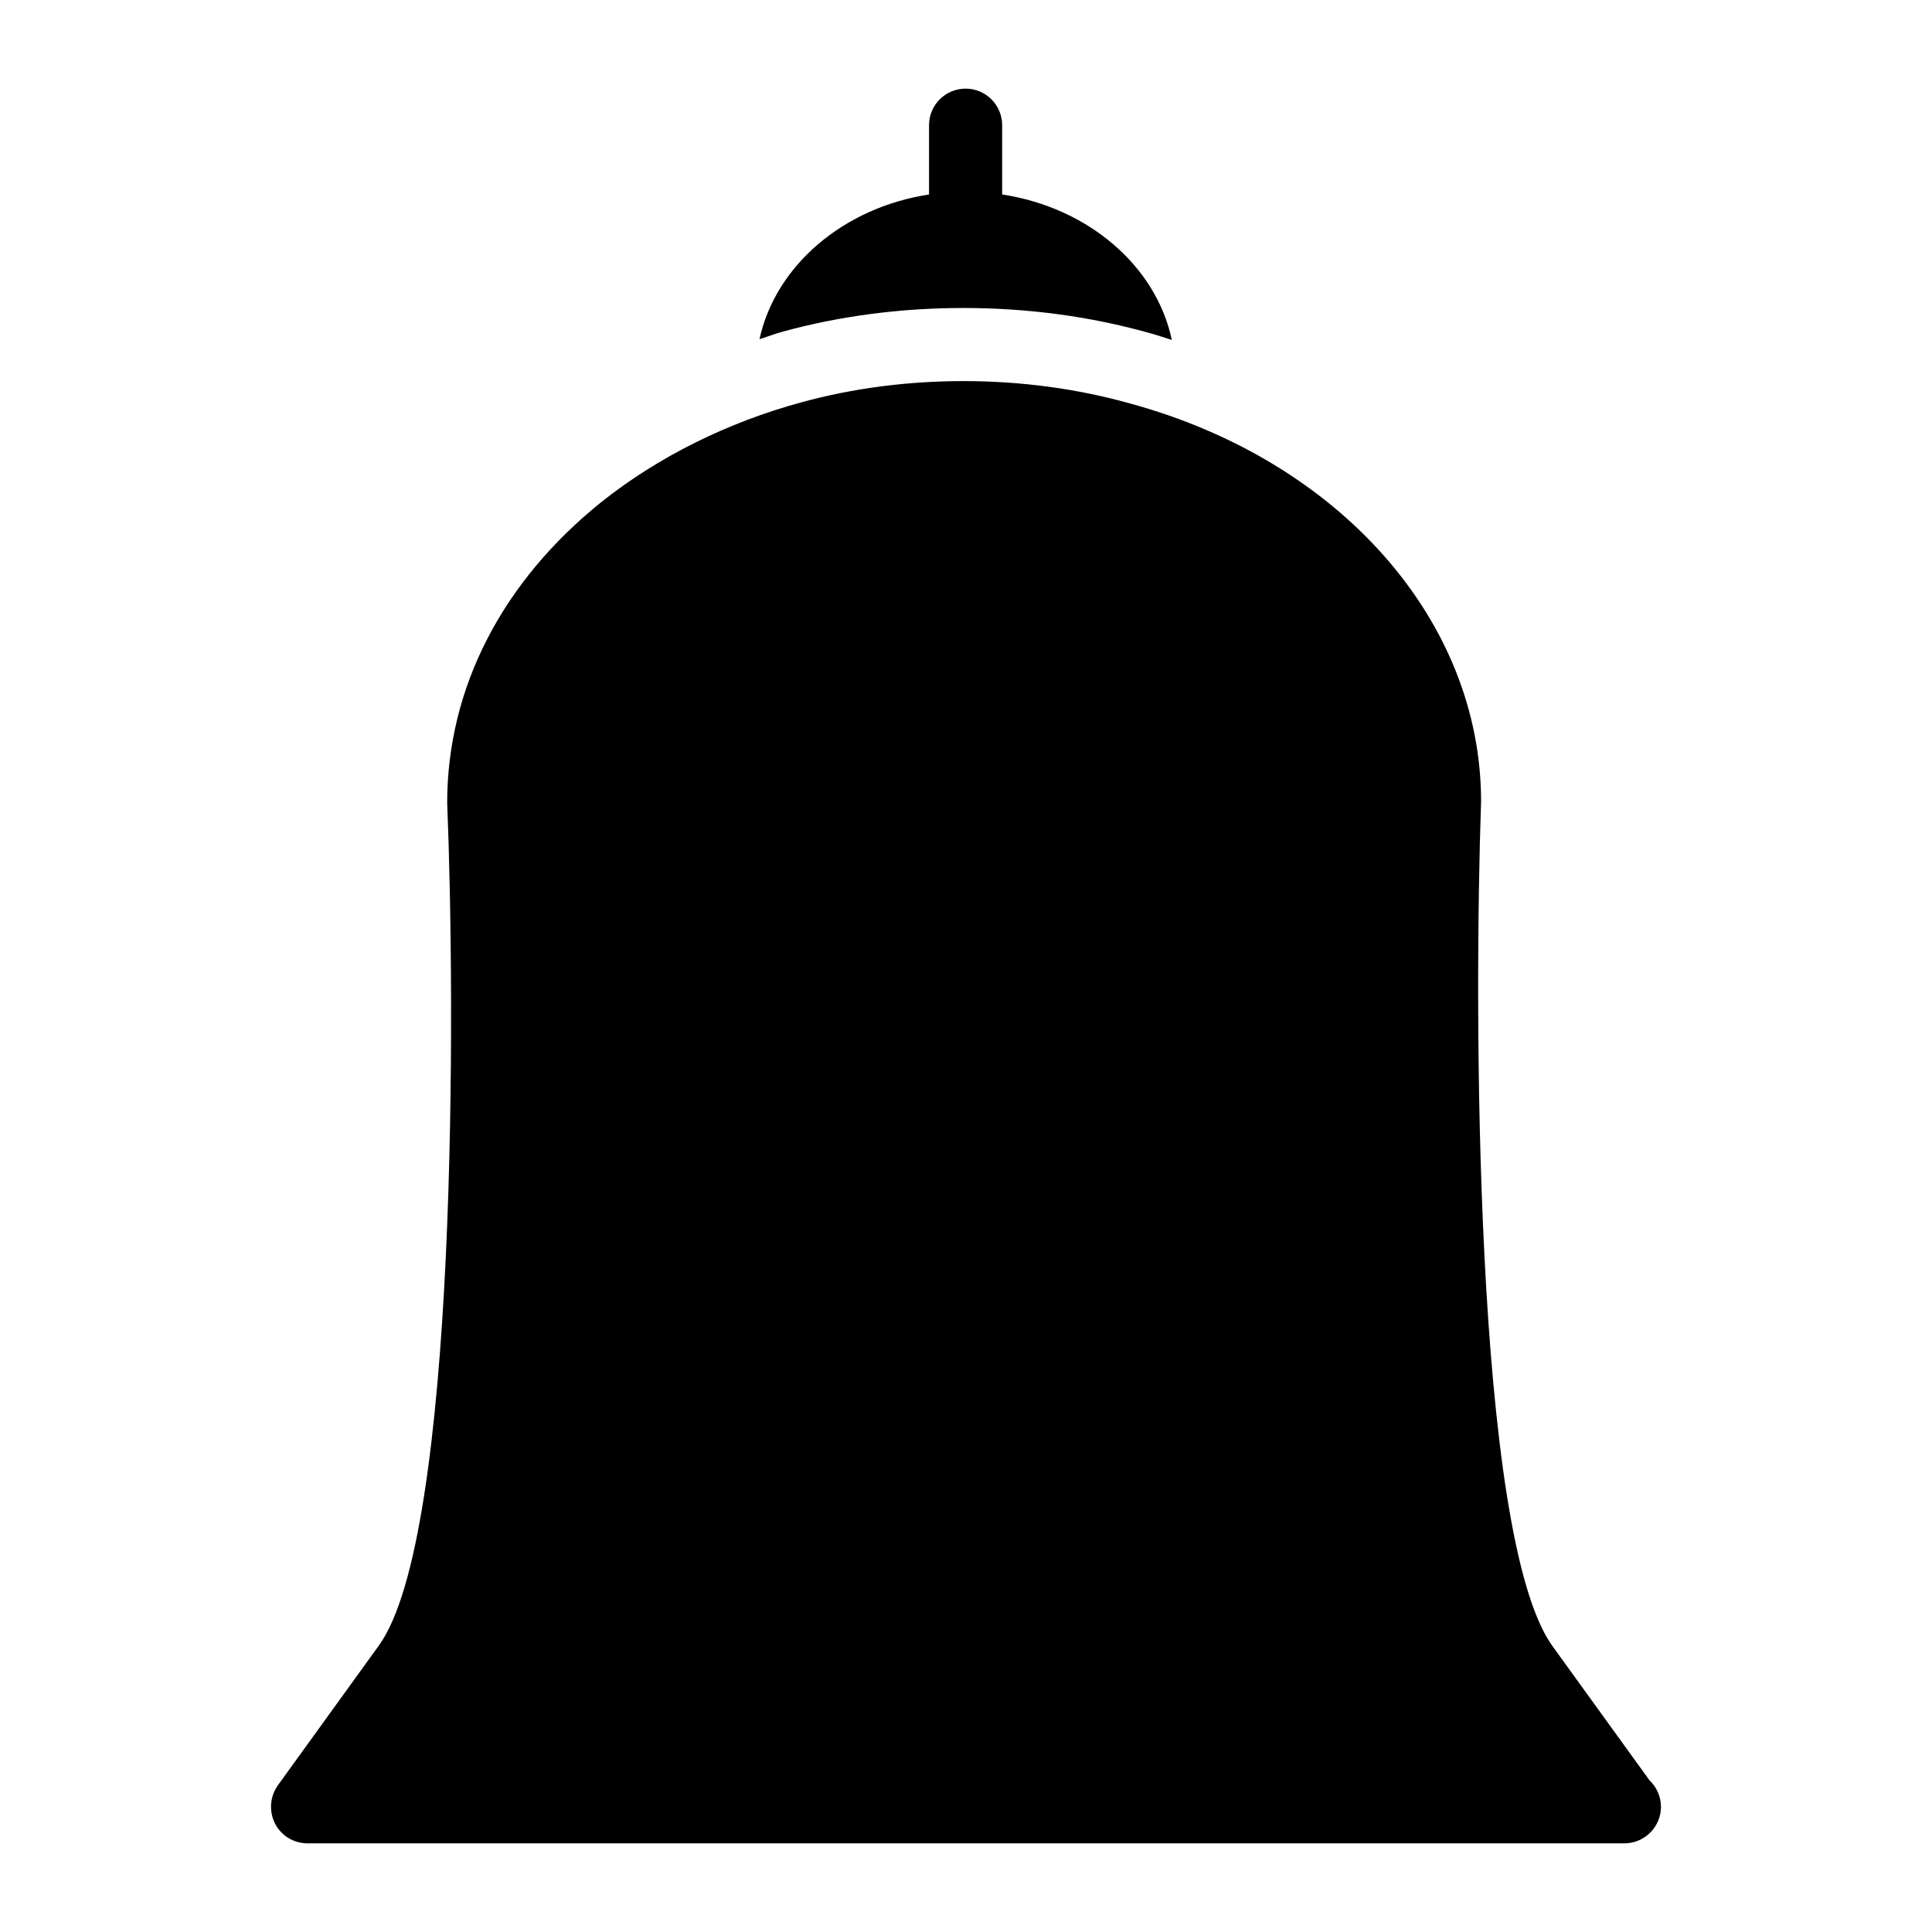 <?xml version="1.0" encoding="UTF-8"?>
<!-- Uploaded to: ICON Repo, www.svgrepo.com, Generator: ICON Repo Mixer Tools -->
<svg fill="#000000" width="800px" height="800px" version="1.1" viewBox="144 144 512 512" xmlns="http://www.w3.org/2000/svg">
 <g>
  <path d="m399.32 225.62c17.012 0 33.57 2.219 49.203 6.606 2.051 0.555 4.019 1.238 6.027 1.863-4.164-19.617-22.16-35.082-44.969-38.551v-18.363c0-5.352-4.34-9.688-9.688-9.688-5.352 0-9.688 4.34-9.688 9.688v18.363c-22.68 3.465-40.68 18.836-44.934 38.352 2.062-0.641 4.062-1.43 6.148-1.996 15.164-4.156 31.297-6.273 47.898-6.273z"/>
  <path d="m581.17 615.85-25.773-35.652c-20.93-29.066-20.734-171.2-18.895-223.81 0-47.957-37.496-90.395-93.203-105.51-28-7.848-59.586-7.75-86.809-0.289-19.668 5.328-37.98 14.438-52.996 26.352-26.352 21.121-40.984 49.316-40.984 79.836 2.133 52.316 2.906 194.36-18.117 223.32l-26.738 37.004c-2.133 3.004-2.422 6.879-0.773 10.172 1.648 3.199 4.941 5.231 8.621 5.231h348.79 0.195c5.328 0 9.688-4.359 9.688-9.688-0.004-2.711-1.168-5.231-3.008-6.973z"/>
 </g>
</svg>